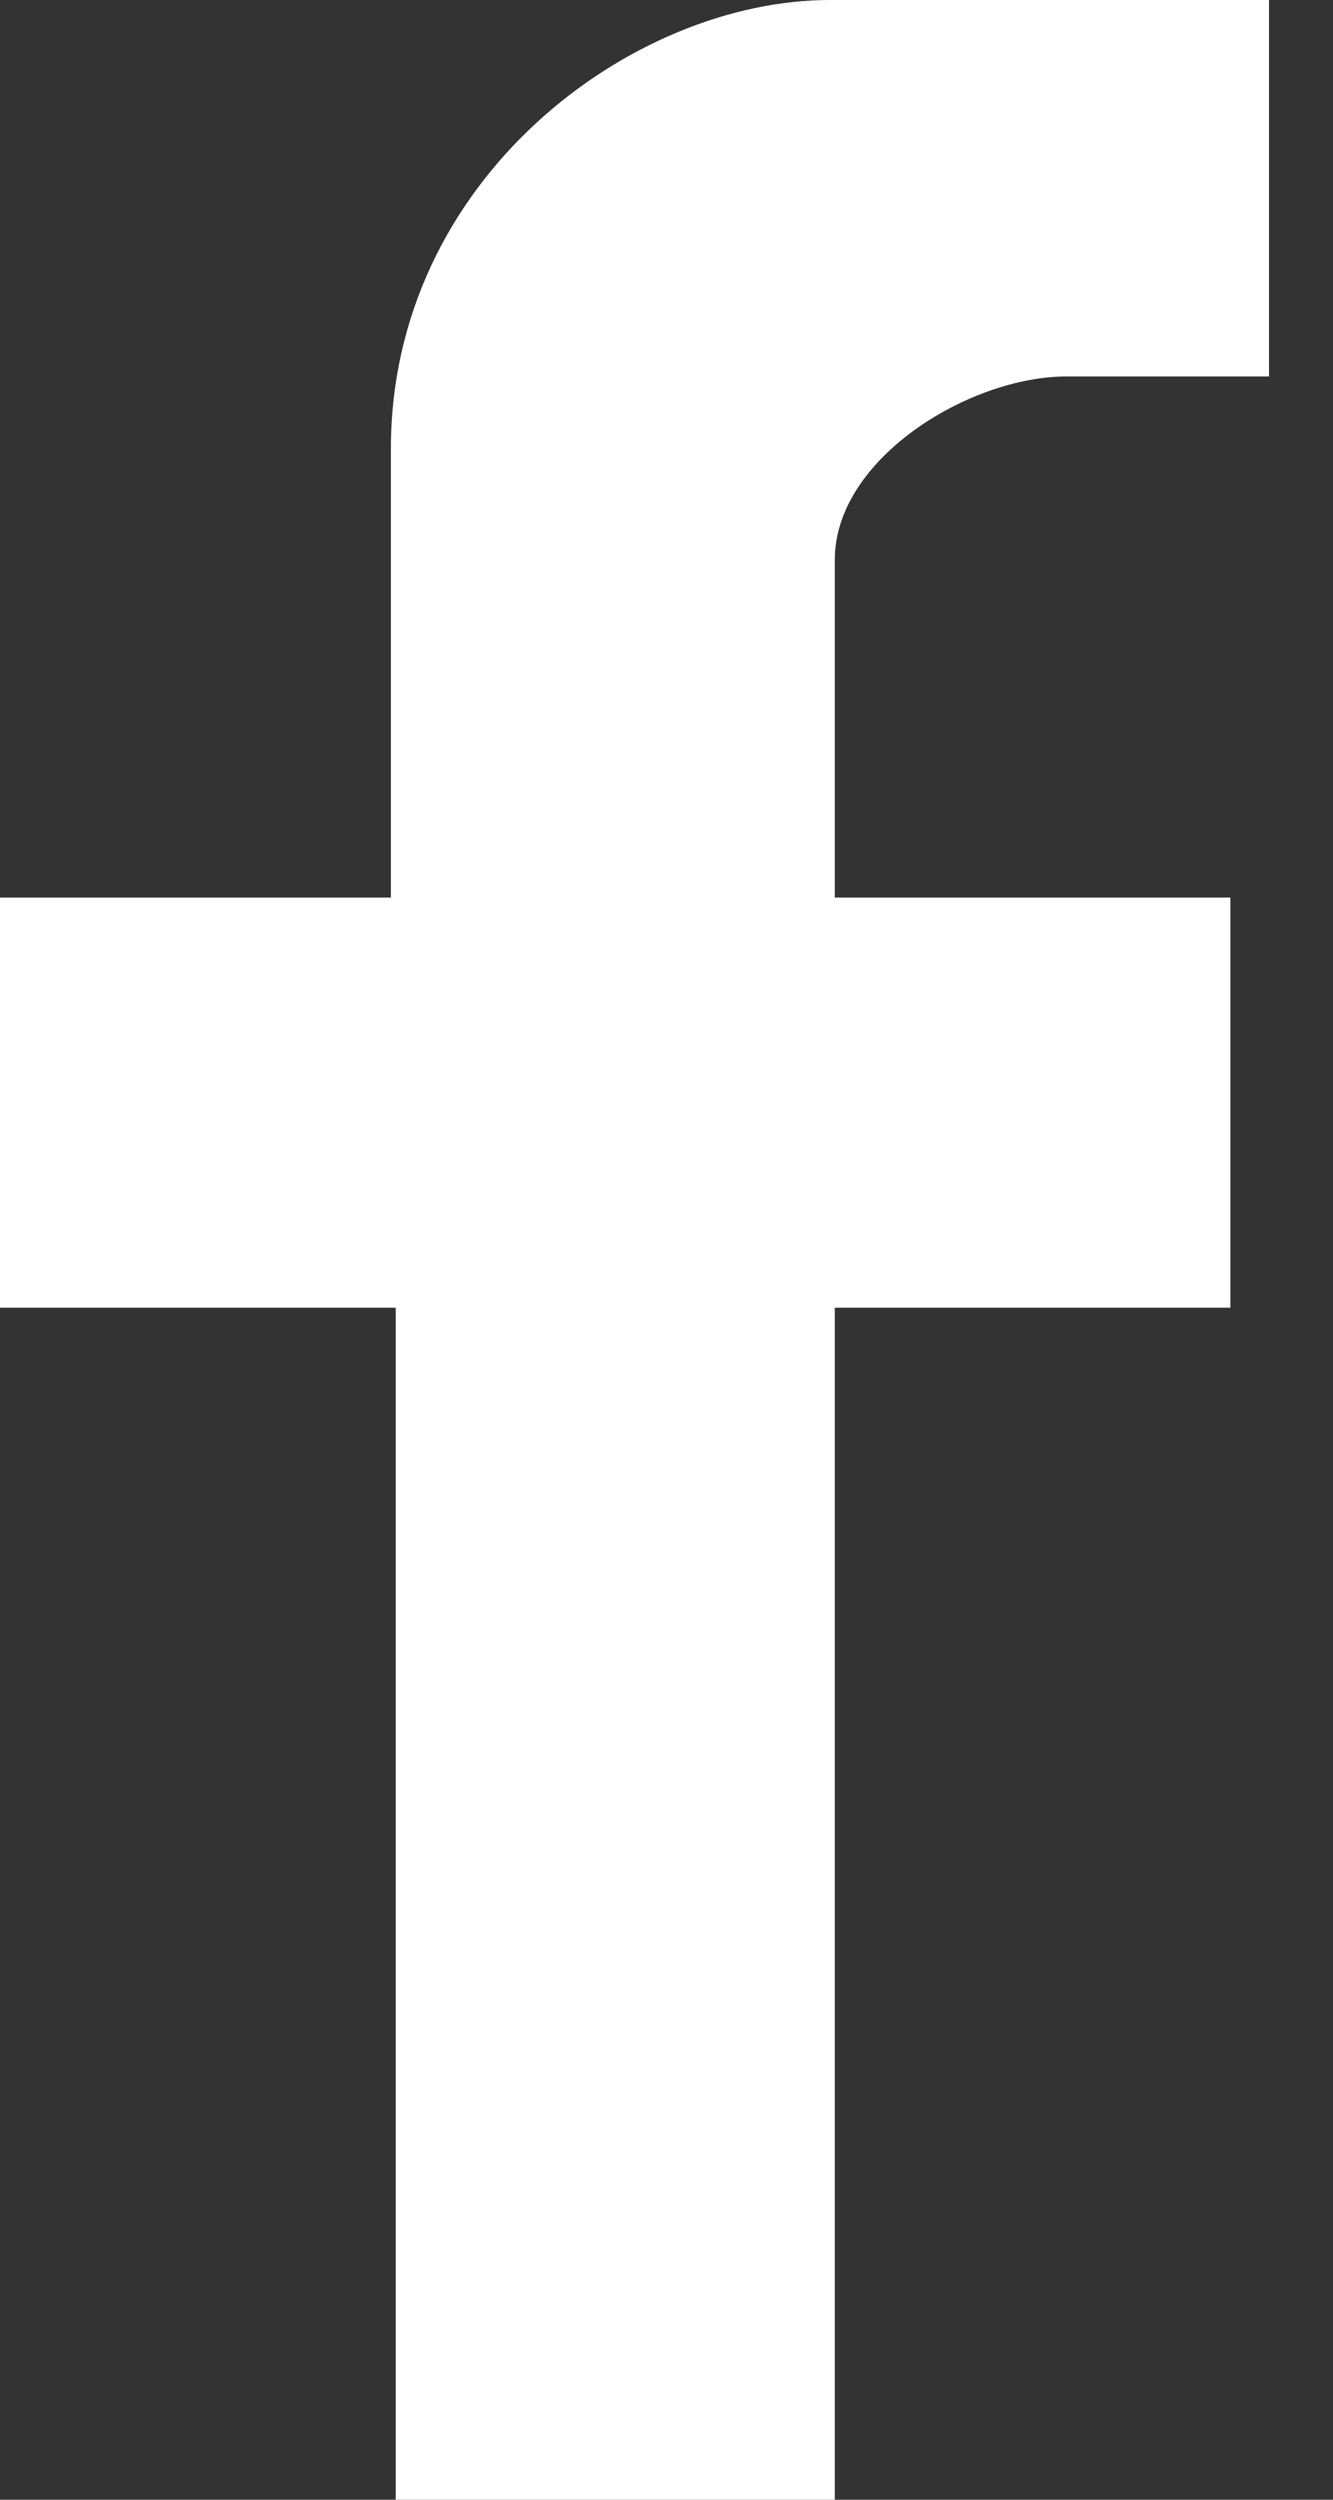<svg width="8" height="15" viewBox="0 0 8 15" fill="none" xmlns="http://www.w3.org/2000/svg">
<rect x="0" y="0" width="8" height="15" fill="#333333" stroke="none"/>
<g clip-path="url(#clip0)">
<path d="M5.01 15V7.847H7.384V5.386H5.01V3.359C5.01 2.751 5.82 2.259 6.4 2.259H7.616V0H4.981C3.793 0 2.346 1.071 2.346 2.693V5.386H0V7.847H2.375V15H5.01Z" fill="white"/>
</g>
<defs>
<clipPath id="clip0">
<rect width="7.645" height="15" fill="white"/>
</clipPath>
</defs>
</svg>
